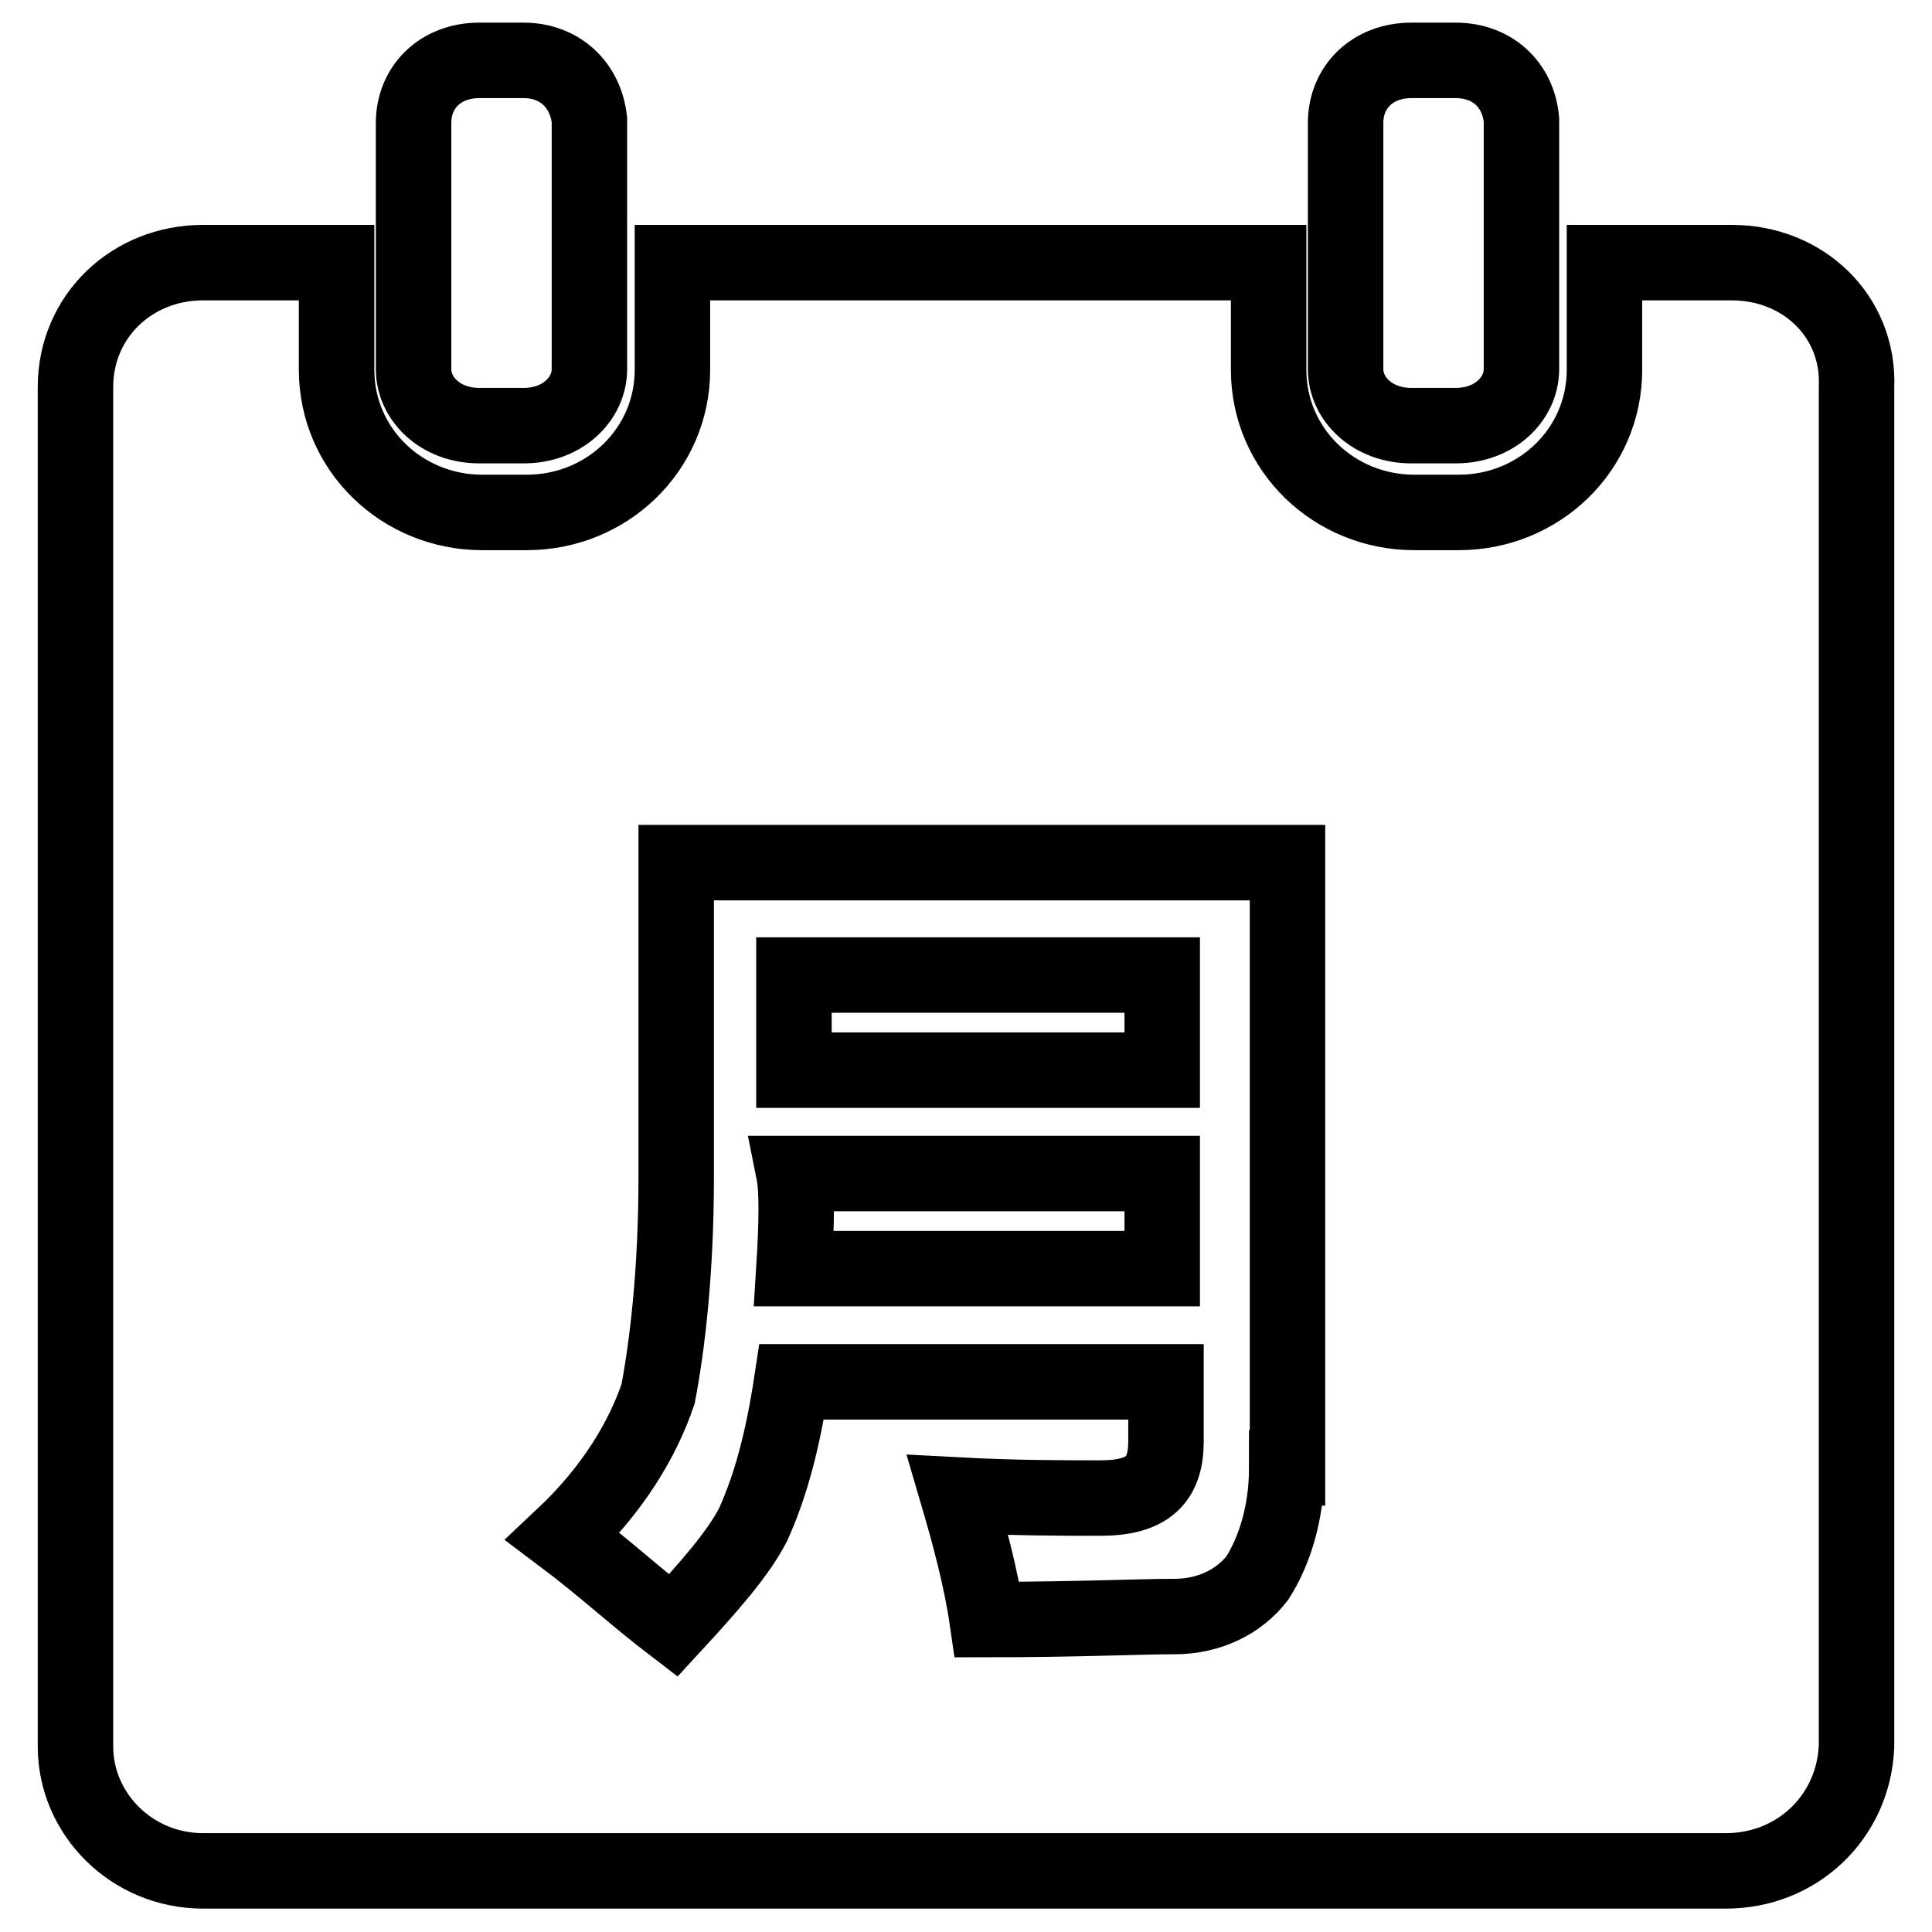 <?xml version="1.0" encoding="utf-8"?>
<!-- Svg Vector Icons : http://www.onlinewebfonts.com/icon -->
<!DOCTYPE svg PUBLIC "-//W3C//DTD SVG 1.1//EN" "http://www.w3.org/Graphics/SVG/1.1/DTD/svg11.dtd">
<svg version="1.1" xmlns="http://www.w3.org/2000/svg" xmlns:xlink="http://www.w3.org/1999/xlink" x="0px" y="0px" viewBox="0 0 256 256" enable-background="new 0 0 256 256" xml:space="preserve">
<g> <path stroke-width="10" fill-opacity="0" stroke="#000000"  d="M187,56.4h5.9c5.1,0,8.7-3.5,8.7-7.5v-33c-0.4-4.7-3.9-7.9-8.7-7.9H187c-5.1,0-8.7,3.5-8.7,8.3v32.6 C178.3,52.9,181.9,56.4,187,56.4z M63.5,56.4h5.9c5.1,0,8.7-3.5,8.7-7.5v-33C77.6,11.2,74.1,8,69.4,8h-5.9c-5.1,0-8.7,3.5-8.7,8.3 v32.6C54.8,52.9,58.4,56.4,63.5,56.4z M154,168.1v-12.6h-48.8c0.4,2,0.4,6.3,0,12.6H154z M105.2,129.2H154v12.6h-48.8V129.2z"/> <path stroke-width="10" fill-opacity="0" stroke="#000000"  d="M229.5,34.8h-16.9v14.2c0,10.6-8.7,18.9-19.3,18.9h-5.9c-10.6,0-19.3-8.3-19.3-18.9V34.8H89.1v14.2 c0,10.6-8.7,18.9-19.3,18.9h-5.9c-10.6,0-19.3-8.3-19.3-18.9V34.8H26.9c-9.4,0-16.9,7.1-16.9,16.5v180.1c0,9,7.5,16.5,16.9,16.5 h201.8c9.4,0,16.9-7.1,17.3-16.5V51.3C246.4,41.9,238.9,34.8,229.5,34.8z M170.5,194.5c0,5.9-1.6,11-3.9,14.6 c-2.4,3.1-6.3,5.1-11,5.1c-4.7,0-13,0.4-24.8,0.4c-0.8-5.5-2.4-11.4-3.9-16.5c7.5,0.4,13.8,0.4,18.9,0.4c6.3,0,8.7-2.4,8.7-7.5 v-7.9h-49.6c-1.2,7.9-2.8,13.8-5.1,18.9c-2,3.9-5.9,8.3-10.6,13.4c-5.1-3.9-9.4-7.9-14.6-11.8c6.7-6.3,10.6-13,12.6-18.9 c1.2-6.3,2.4-16.1,2.4-28.7v-41.7h81V194.5z"/></g>
</svg>